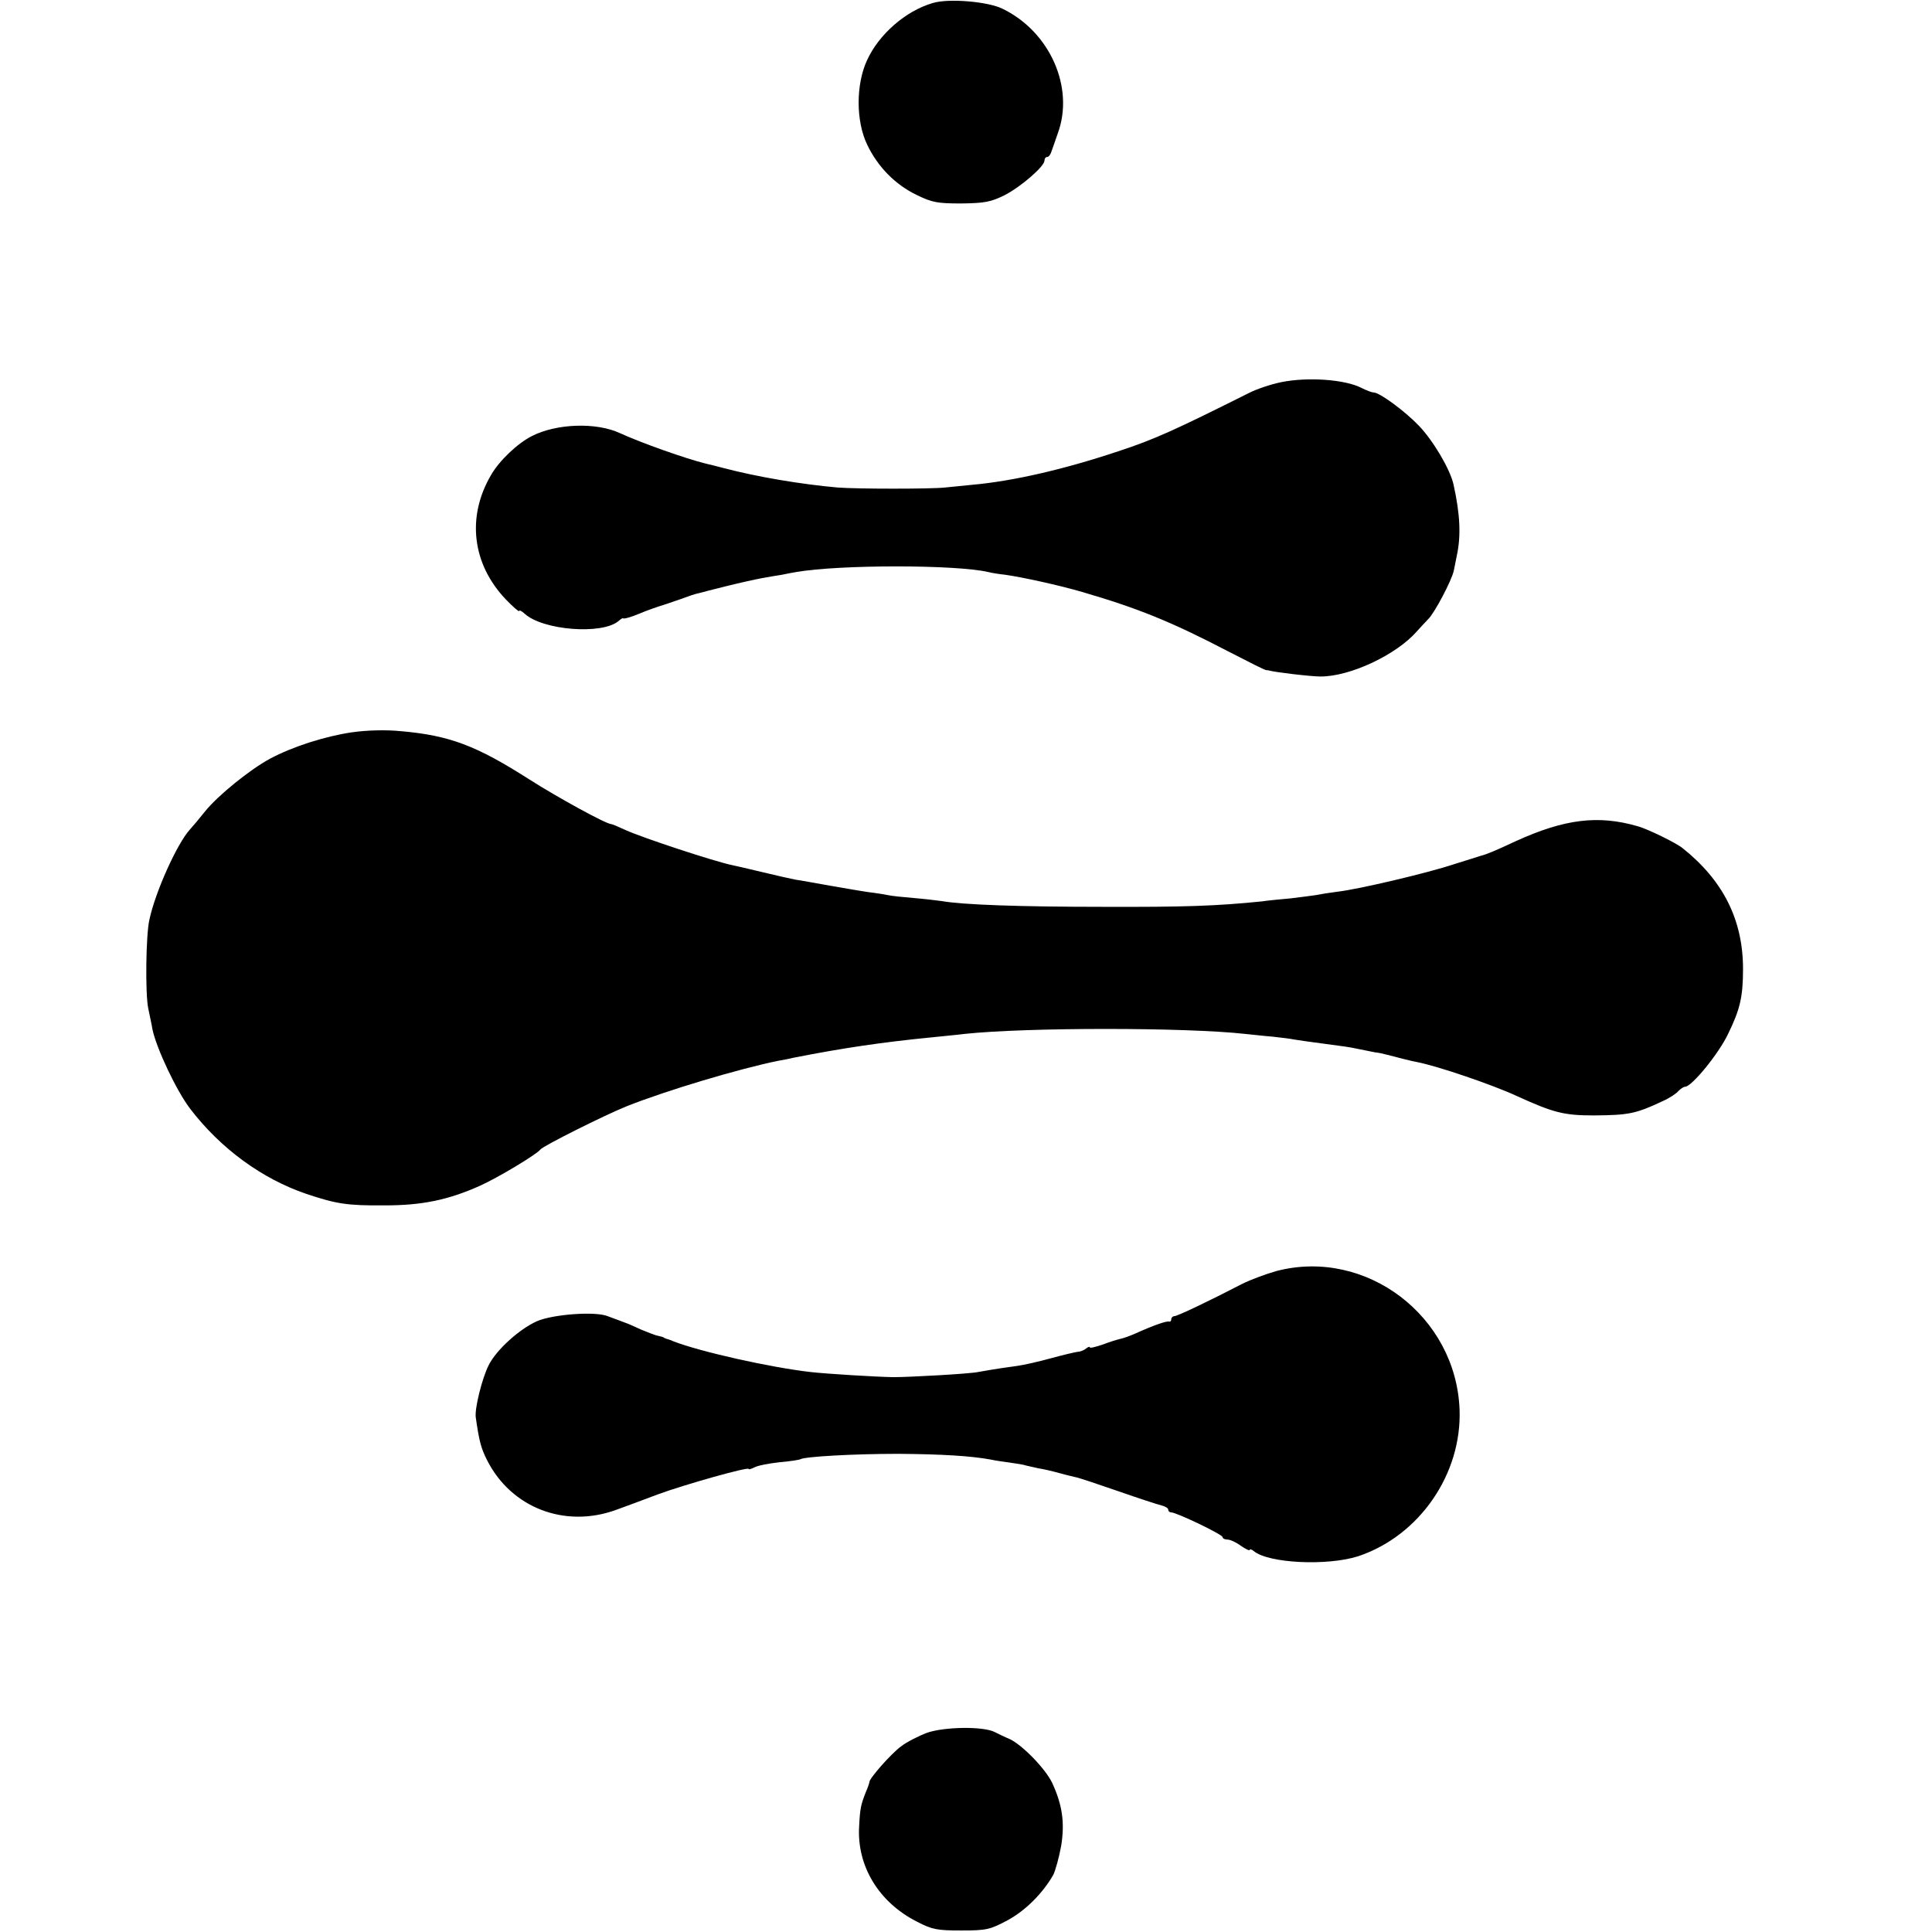 <?xml version="1.0" standalone="no"?>
<!DOCTYPE svg PUBLIC "-//W3C//DTD SVG 20010904//EN"
 "http://www.w3.org/TR/2001/REC-SVG-20010904/DTD/svg10.dtd">
<svg version="1.0" xmlns="http://www.w3.org/2000/svg"
 width="640pt" height="640pt" viewBox="0 0 640 640"
 preserveAspectRatio="xMidYMid meet">
<g transform="translate(0,640) scale(0.1,-0.1)"
fill="#000000" stroke="none">
<path d="M3090 6390 c-90 -26 -179 -104 -218 -190 -37 -80 -37 -202 1 -280 35
-73 93 -132 164 -166 51 -25 69 -28 148 -28 77 1 97 5 142 27 55 28 133 96
133 115 0 7 4 12 9 12 5 0 11 8 14 18 3 9 13 36 21 60 56 152 -26 337 -183
413 -48 24 -179 35 -231 19z"/>
<path d="M4244 5134 c-34 -7 -82 -23 -107 -36 -242 -121 -313 -154 -433 -193
-176 -59 -348 -99 -484 -111 -30 -3 -71 -7 -90 -9 -45 -5 -290 -5 -355 0 -123
11 -266 35 -380 65 -22 6 -47 12 -56 14 -66 16 -215 69 -285 101 -79 37 -212
32 -293 -10 -47 -24 -107 -81 -134 -128 -82 -139 -63 -296 49 -413 24 -25 44
-42 44 -38 0 4 8 0 18 -9 60 -55 255 -70 310 -25 8 7 16 12 16 10 1 -4 30 5
61 18 11 5 49 19 85 30 36 12 72 25 80 28 8 3 20 6 25 7 6 2 46 12 90 23 44
11 98 23 120 27 22 4 51 9 65 11 14 3 35 7 47 9 145 25 529 25 637 0 11 -3 37
-7 56 -9 57 -8 180 -35 255 -57 185 -54 296 -99 482 -196 68 -35 125 -64 128
-63 3 0 6 0 8 -1 21 -6 139 -20 172 -20 98 0 251 72 319 150 12 13 28 31 37
40 21 20 78 128 85 161 3 14 7 36 10 50 14 65 11 136 -11 235 -11 50 -67 145
-115 195 -47 49 -130 110 -150 110 -6 0 -24 7 -40 15 -54 28 -178 37 -266 19z"/>
<path d="M1165 3974 c-88 -13 -195 -47 -270 -87 -67 -36 -173 -122 -215 -174
-19 -24 -42 -51 -51 -61 -42 -46 -114 -205 -134 -298 -12 -51 -14 -247 -4
-294 5 -25 12 -56 14 -70 14 -65 80 -204 125 -263 101 -132 238 -232 385 -282
99 -33 134 -39 260 -38 123 0 210 18 315 65 60 27 188 104 200 120 9 12 211
113 285 143 133 53 375 125 503 151 12 2 34 6 50 10 162 32 297 52 462 68 36
4 83 8 105 11 205 22 732 22 930 0 22 -2 63 -7 90 -9 28 -3 61 -7 75 -10 14
-2 52 -8 85 -12 88 -12 87 -11 125 -19 19 -4 44 -9 55 -11 11 -1 29 -5 40 -8
30 -8 89 -23 98 -24 68 -13 250 -75 330 -112 123 -56 157 -65 257 -65 114 1
138 5 227 47 23 10 47 26 53 34 7 7 17 14 22 14 22 0 112 110 143 176 39 80
49 122 49 214 0 162 -65 293 -201 401 -21 17 -115 63 -148 72 -131 38 -243 24
-405 -50 -68 -32 -98 -44 -115 -48 -5 -2 -45 -14 -89 -28 -87 -29 -316 -83
-386 -91 -25 -3 -56 -8 -70 -11 -13 -2 -52 -7 -85 -11 -33 -3 -76 -7 -95 -10
-148 -15 -254 -19 -525 -18 -281 0 -467 7 -535 19 -14 2 -55 7 -91 10 -36 3
-76 7 -89 10 -13 3 -42 7 -65 10 -22 3 -78 13 -125 21 -47 8 -98 18 -115 20
-16 3 -68 15 -114 26 -46 11 -89 21 -95 22 -59 12 -298 91 -353 116 -24 11
-45 20 -48 20 -17 0 -179 89 -273 149 -174 111 -263 145 -425 159 -50 5 -114
3 -162 -4z"/>
<path d="M4230 2190 c-36 -10 -87 -29 -115 -43 -114 -59 -215 -107 -225 -107
-5 0 -10 -5 -10 -10 0 -6 -3 -9 -7 -8 -8 3 -51 -12 -111 -39 -18 -8 -40 -16
-50 -18 -9 -2 -36 -10 -59 -19 -24 -8 -43 -13 -43 -9 0 3 -6 1 -12 -4 -7 -6
-20 -11 -28 -11 -8 -1 -47 -10 -87 -21 -40 -11 -92 -23 -115 -26 -66 -9 -101
-15 -128 -20 -28 -6 -227 -17 -280 -17 -60 1 -223 11 -275 17 -132 15 -365 67
-455 102 -8 4 -18 7 -22 8 -5 2 -9 3 -10 5 -2 1 -10 3 -18 5 -8 1 -33 11 -55
20 -22 10 -42 19 -45 20 -14 5 -47 18 -67 25 -41 17 -184 6 -235 -17 -58 -26
-134 -95 -159 -145 -22 -43 -47 -144 -43 -173 11 -77 17 -102 38 -143 80 -157
257 -225 426 -164 30 11 93 34 140 52 87 32 300 92 300 84 0 -3 8 0 19 5 10 6
47 13 82 17 35 3 67 8 70 10 15 9 179 18 324 18 145 -1 242 -7 307 -19 13 -3
41 -7 63 -10 22 -3 47 -7 55 -10 8 -2 26 -6 40 -9 14 -2 45 -9 70 -16 25 -7
52 -13 60 -15 8 -2 69 -22 135 -45 66 -23 130 -44 143 -47 12 -3 22 -9 22 -14
0 -5 4 -9 10 -9 17 0 170 -73 170 -82 0 -4 7 -8 16 -8 9 0 29 -9 45 -21 16
-11 29 -17 29 -13 0 3 6 2 13 -4 49 -41 245 -50 347 -17 202 68 343 272 335
486 -12 309 -309 535 -605 459z"/>
<path d="M3071 660 c-29 -11 -68 -31 -86 -45 -33 -24 -105 -106 -105 -118 0
-3 -5 -18 -12 -34 -16 -41 -19 -52 -22 -113 -8 -131 65 -252 192 -316 50 -26
67 -29 147 -29 83 0 95 3 153 34 59 32 116 89 151 150 7 14 19 57 26 95 13 78
4 138 -30 211 -23 47 -98 124 -140 144 -17 7 -39 18 -49 23 -38 20 -167 18
-225 -2z"/>
</g>
</svg>

